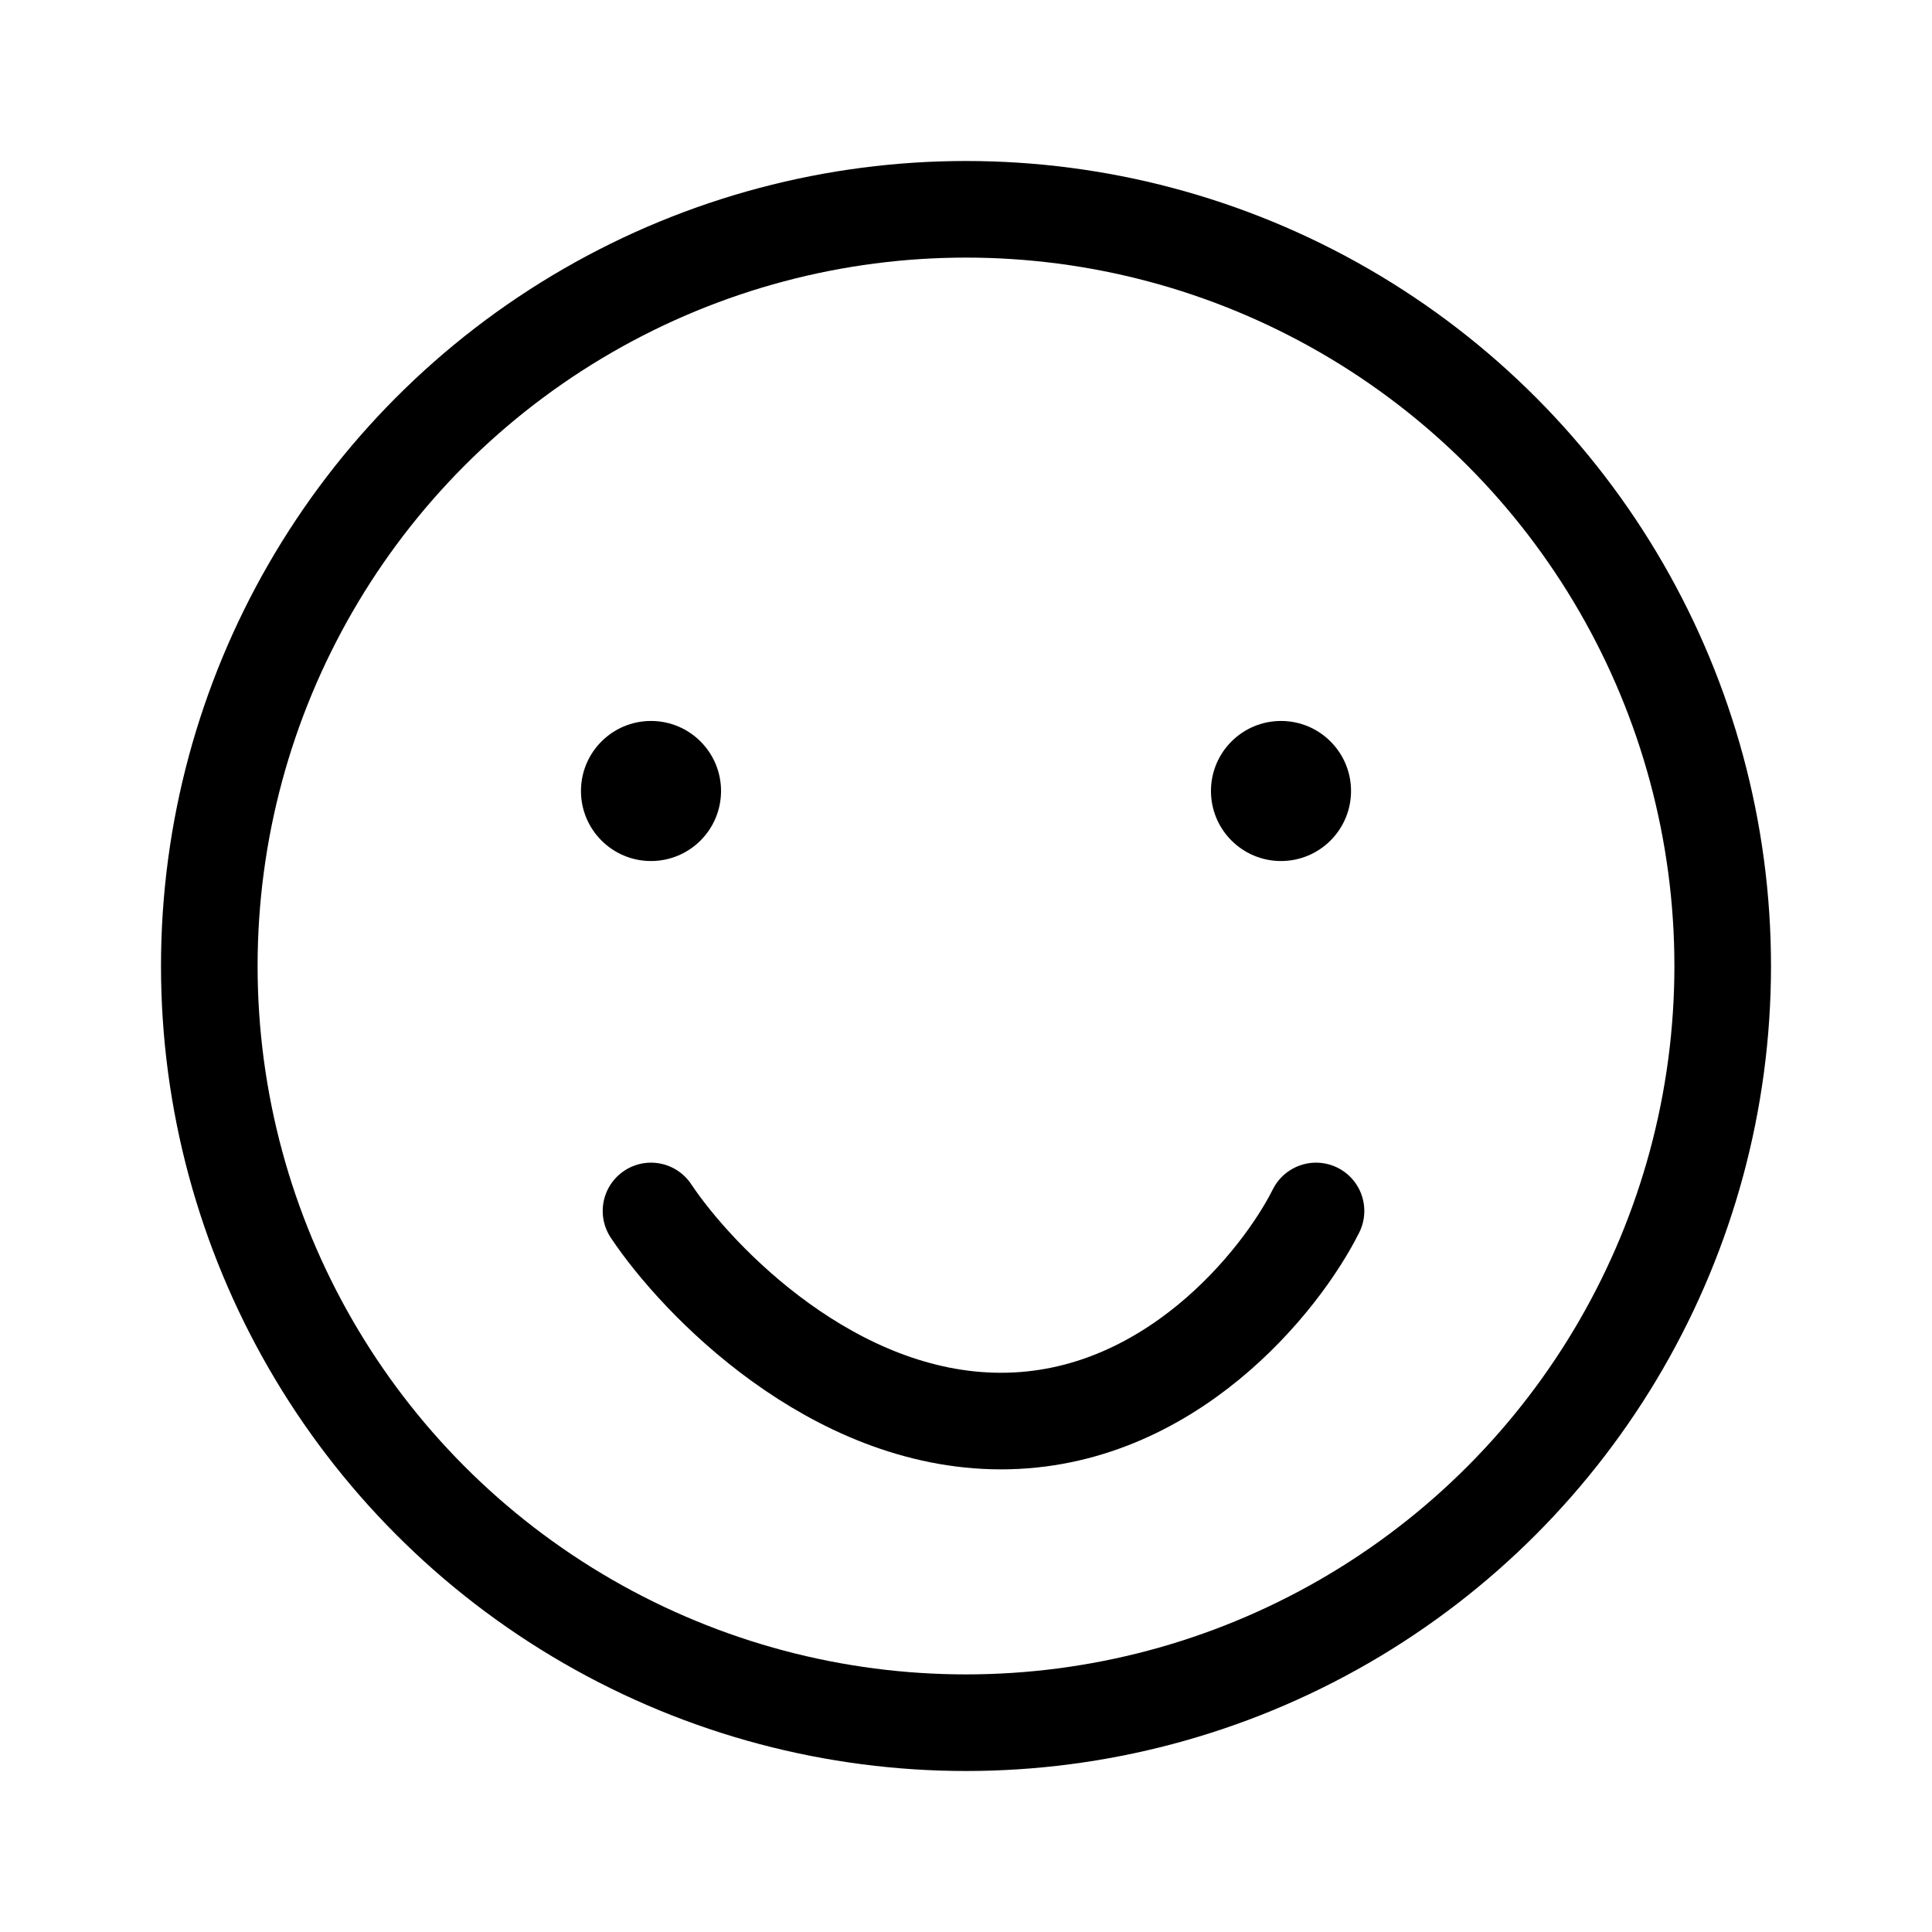 <svg xmlns="http://www.w3.org/2000/svg" width="24" height="24" fill="none"><path stroke="#000" stroke-linecap="round" stroke-width="1.2" d="M8.087 15.043c.58.87 2.26 2.61 4.348 2.61 2.087 0 3.478-1.74 3.913-2.61"/><circle cx="12" cy="12" r="9.4" stroke="#000" stroke-width="1.2"/><circle cx="15.913" cy="9.826" r=".87" fill="#000"/><circle cx="8.087" cy="9.826" r=".87" fill="#000"/></svg>